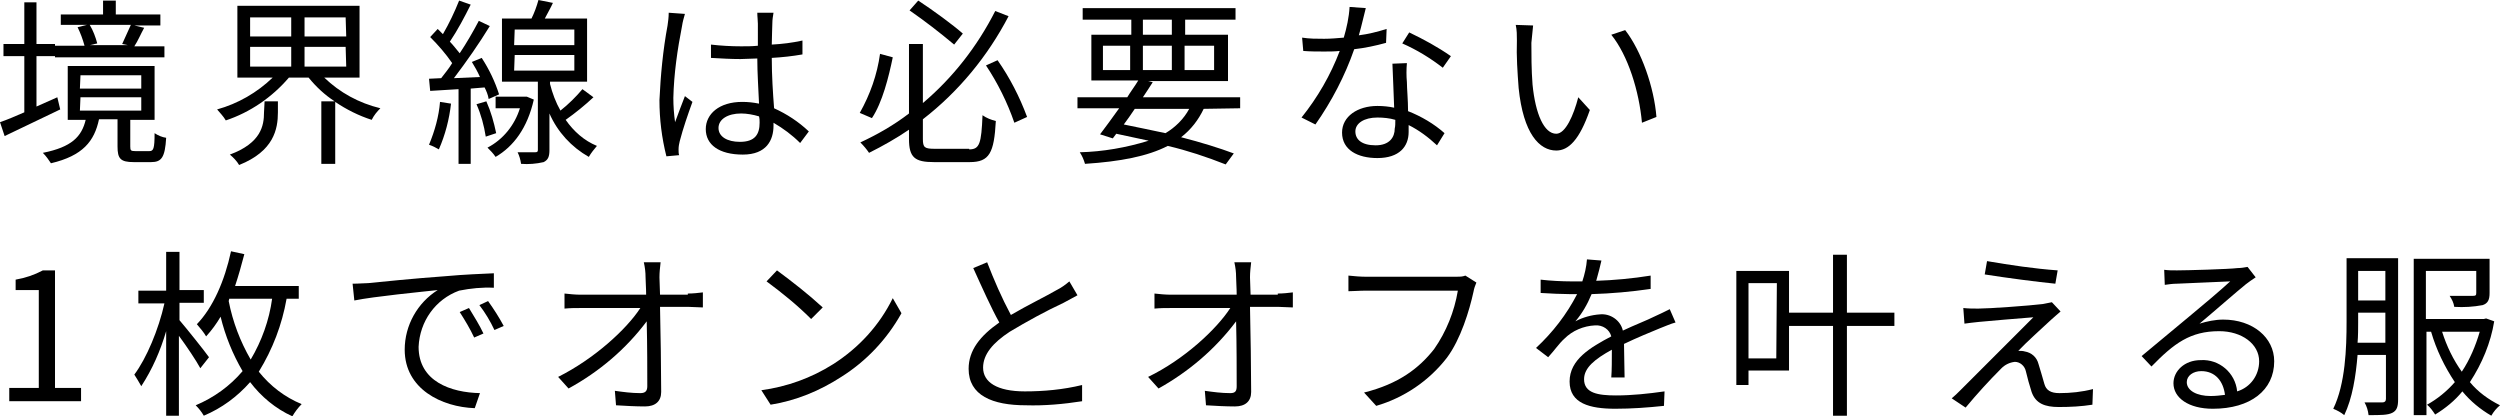<?xml version="1.0" encoding="utf-8"?>
<!-- Generator: Adobe Illustrator 24.3.0, SVG Export Plug-In . SVG Version: 6.00 Build 0)  -->
<svg version="1.1" id="レイヤー_1" xmlns="http://www.w3.org/2000/svg" xmlns:xlink="http://www.w3.org/1999/xlink" x="0px"
	 y="0px" viewBox="0 0 431.8 71.9" style="enable-background:new 0 0 431.8 71.9;" xml:space="preserve">
<g id="レイヤー_2_1_">
	<g id="design">
		<path d="M10.4,18.9l-9.6,4.6L0,21.1c1.2-0.4,2.6-1,4.2-1.7V9.7H0.6V7.6h3.6V0.4h2.1v7.2h3.2v0.3h5.1c-0.3-1.1-0.7-2.2-1.2-3.2
			L15,4.3h-4.5V2.5h7.3V0.1H20v2.4h7.7v1.9h-4.5l1.7,0.4c-0.6,1.1-1.1,2.3-1.7,3.2h5.2v1.9H9.5V9.7H6.3v8.7l3.6-1.6L10.4,18.9z
			 M25.8,26.1c0.7,0,0.9-0.4,0.9-3.1c0.6,0.4,1.3,0.7,2,0.8c-0.2,3.4-0.8,4.2-2.6,4.2h-3c-2.3,0-2.8-0.6-2.8-2.7v-4.7h-3.2
			c-0.8,3.8-2.8,6.3-8.3,7.6C8.4,27.6,8,27,7.4,26.4c5-1,6.7-2.8,7.4-5.7h-3.1v-9.3h15v9.3h-4.2v4.6c0,0.7,0.1,0.8,0.9,0.8
			L25.8,26.1z M13.8,15.3h10.6V13H13.9L13.8,15.3z M13.8,19.1h10.6v-2.3H13.9L13.8,19.1z M15.5,4.3c0.6,1,1,2.1,1.3,3.2l-1.3,0.3
			h6.6l-1-0.2c0.5-1.1,1-2.2,1.5-3.3L15.5,4.3z"/>
		<path d="M56,13.4c2.7,2.6,6,4.4,9.7,5.3c-0.6,0.6-1.1,1.2-1.5,2c-2.2-0.7-4.4-1.8-6.3-3.1v10.7h-2.4V17.5h2.3
			c-1.7-1.1-3.2-2.5-4.5-4.1h-3.4c-2.9,3.4-6.7,6-10.9,7.4c-0.4-0.7-1-1.3-1.5-1.9c3.6-1,6.9-2.9,9.6-5.5H41V1h21.1v12.4H56z
			 M45.7,17.5H48v1.9c0,2.9-0.7,6.7-6.7,9.1c-0.4-0.7-1-1.3-1.6-1.8c5.4-2,5.9-5,5.9-7.3L45.7,17.5z M43.2,6.3h7.1V3h-7.1V6.3z
			 M43.2,11.5h7.1V8.1h-7.1V11.5z M59.7,3h-7.1v3.3h7.2L59.7,3z M59.7,8.1h-7.1v3.4h7.2L59.7,8.1z"/>
		<path d="M77.9,17.9c-0.3,2.7-1,5.4-2.1,7.9c-0.5-0.3-1.1-0.6-1.7-0.8c1-2.4,1.7-4.9,1.9-7.4L77.9,17.9z M81.3,15.3v13h-2.1V15.4
			l-4.9,0.3l-0.2-2.1l2.1-0.1c0.6-0.8,1.3-1.6,1.9-2.6c-1.1-1.6-2.4-3.1-3.8-4.5L75.6,5c0.3,0.3,0.6,0.6,0.9,0.9
			c1.1-1.9,2-3.8,2.8-5.8l2,0.7c-1.1,2.2-2.2,4.3-3.6,6.4c0.6,0.6,1.1,1.3,1.7,2c1.2-1.8,2.3-3.7,3.3-5.6l1.9,0.9
			c-1.9,3.1-4,6.1-6.2,9l4.5-0.2c-0.4-0.9-0.9-1.8-1.4-2.6l1.7-0.7c1.3,2,2.3,4.1,3,6.3l-1.8,0.8c-0.1-0.7-0.4-1.4-0.7-2L81.3,15.3z
			 M84,17.5c0.8,1.8,1.3,3.6,1.7,5.5l-1.8,0.6c-0.3-1.9-0.8-3.8-1.6-5.6L84,17.5z M92.2,17.2c-1.1,4.9-3.5,8.1-6.6,9.9
			c-0.4-0.6-0.9-1.1-1.4-1.6c2.7-1.4,4.7-3.9,5.6-6.8h-4.2v-2h5H91L92.2,17.2z M102.5,16.8c-1.5,1.4-3.1,2.7-4.8,3.9
			c1.4,2,3.2,3.6,5.4,4.5c-0.5,0.6-1,1.2-1.4,1.9c-3-1.7-5.4-4.3-6.8-7.5v6.3c0,1.1-0.2,1.7-1,2.1c-1.3,0.3-2.6,0.4-3.9,0.3
			c-0.1-0.7-0.3-1.4-0.6-2c1.4,0,2.6,0,3,0s0.5-0.1,0.5-0.4V14.1h-6.2V3.2h5.1c0.5-1,0.9-2.1,1.2-3.2l2.5,0.5
			c-0.4,0.9-1,1.9-1.4,2.7h7.3v10.9h-6.4v0.4c0.4,1.6,1,3.2,1.8,4.6c1.4-1.1,2.7-2.4,3.8-3.7L102.5,16.8z M88.8,7.8h10.4V5.1H88.9
			L88.8,7.8z M88.8,12.2h10.4V9.5H88.9L88.8,12.2z"/>
		<path d="M118.3,2.4c-0.2,0.7-0.4,1.4-0.5,2.1c-0.8,4.1-1.4,8.2-1.5,12.4c0,1.4,0.1,2.8,0.3,4.2c0.5-1.4,1.2-3.2,1.7-4.5l1.3,1
			c-0.8,2.2-1.6,4.5-2.2,6.8c-0.1,0.4-0.2,0.9-0.2,1.4c0,0.4,0,0.7,0.1,1l-2.2,0.2c-0.8-3.2-1.2-6.4-1.2-9.7
			c0.2-4.3,0.6-8.6,1.4-12.9c0.1-0.7,0.2-1.4,0.2-2.2L118.3,2.4z M138.2,24.7c-1.4-1.4-2.9-2.5-4.6-3.5v0.5c0,2.5-1.2,5-5.3,5
			s-6.4-1.7-6.4-4.4c0-2.6,2.3-4.7,6.3-4.7c1,0,1.9,0.1,2.9,0.3c-0.1-2.4-0.3-5.3-0.3-7.8c-1,0-1.9,0.1-2.9,0.1
			c-1.7,0-3.3-0.1-5.1-0.2V7.7c1.7,0.2,3.5,0.3,5.2,0.3c1,0,1.9,0,2.9-0.1V4.1c0-0.6-0.1-1.2-0.1-1.9h2.8c-0.1,0.6-0.2,1.2-0.2,1.8
			c0,0.8-0.1,2.3-0.1,3.7c1.8-0.1,3.5-0.3,5.3-0.7v2.4c-1.7,0.3-3.5,0.5-5.3,0.6c0,3.1,0.2,6.1,0.4,8.7c2.2,1,4.2,2.3,6,4
			L138.2,24.7z M131.1,20.1c-1-0.3-2.1-0.5-3.1-0.5c-2.3,0-3.9,1-3.9,2.5s1.5,2.4,3.7,2.4c2.6,0,3.4-1.3,3.4-3.3
			C131.2,20.8,131.2,20.5,131.1,20.1z"/>
		<path d="M154.2,9.9c-0.7,3.4-1.8,7.8-3.6,10.5l-2.1-0.9c1.8-3.2,3-6.6,3.5-10.2L154.2,9.9z M167.4,25.8c1.8,0,2.1-1,2.3-5.9
			c0.7,0.5,1.5,0.8,2.3,1c-0.3,5.5-1.1,7.1-4.5,7.1h-6.2c-3.3,0-4.3-0.8-4.3-4v-1.6c-2.2,1.5-4.5,2.8-6.9,4
			c-0.4-0.6-0.9-1.2-1.5-1.8c3-1.4,5.8-3,8.4-5V7.6h2.4v10.2c5.2-4.4,9.4-9.8,12.5-15.9l2.3,0.9c-3.6,6.9-8.6,13-14.8,17.8v3.4
			c0,1.5,0.3,1.7,2.1,1.7H167.4z M164.8,7.7c-2.5-2.1-5.1-4.1-7.7-5.9l1.5-1.7c2.6,1.7,6,4.2,7.7,5.7L164.8,7.7z M172.3,10.4
			c2.1,3,3.8,6.3,5.1,9.8l-2.2,1c-1.2-3.5-2.9-6.9-4.9-9.9L172.3,10.4z"/>
		<path d="M207.9,18.8c-0.9,1.9-2.2,3.6-3.9,4.9c3.5,0.9,6.7,1.9,9.1,2.8l-1.4,1.9c-3.3-1.3-6.6-2.4-10-3.2
			c-3.5,1.8-8.2,2.7-14.3,3.1c-0.2-0.7-0.5-1.4-0.9-2c4-0.1,8-0.8,11.9-2c-1.8-0.4-3.7-0.8-5.6-1.2l-0.6,0.8l-2.2-0.7
			c0.9-1.2,2.1-2.8,3.3-4.5h-7.2v-1.9h8.6c0.6-1,1.3-1.9,1.9-2.9h-8.1V6h6.9V3.4h-8.4v-2h26.4v2h-8.7V6h7.4v8h-13.8l0.8,0.2
			c-0.5,0.8-1.1,1.7-1.7,2.6h16.8v1.9L207.9,18.8z M190.5,12.1h4.7V7.9h-4.7V12.1z M196,18.8c-0.6,0.9-1.3,1.9-1.9,2.7
			c2.4,0.5,4.9,1,7.2,1.5c1.7-1,3.2-2.5,4.1-4.2H196z M197.4,6h5V3.4h-5V6z M202.4,12.1V7.9h-5v4.2L202.4,12.1z M204.6,7.9v4.2h5.1
			V7.9L204.6,7.9z"/>
		<path d="M239.4,7.4c-1.8,0.5-3.7,0.9-5.5,1.1c-1.6,4.6-3.9,9-6.7,13l-2.4-1.2c2.8-3.5,5-7.3,6.6-11.5c-0.9,0.1-1.8,0.1-2.7,0.1
			c-1.1,0-2.4,0-3.6-0.1l-0.2-2.3c1.3,0.2,2.5,0.2,3.8,0.2c1.1,0,2.2-0.1,3.4-0.2c0.5-1.7,0.9-3.5,1-5.3l2.8,0.2
			c-0.3,1.1-0.7,3-1.2,4.7c1.6-0.2,3.2-0.6,4.8-1.1L239.4,7.4z M243,10.9c-0.1,1.1-0.1,2.2,0,3.3c0,1.1,0.2,3.1,0.2,5
			c2.3,0.9,4.5,2.2,6.3,3.8l-1.3,2.1c-1.5-1.4-3.1-2.6-4.9-3.5c0,0.5,0,0.9,0,1.2c0,2.5-1.6,4.5-5.4,4.5c-3.4,0-6.1-1.4-6.1-4.4
			c0-2.8,2.7-4.6,6.1-4.6c1,0,2,0.1,2.9,0.3c-0.1-2.5-0.2-5.5-0.3-7.6L243,10.9z M241,20.7c-1-0.3-2.1-0.4-3.1-0.4
			c-2.3,0-3.8,1-3.8,2.4s1.1,2.4,3.5,2.4s3.3-1.4,3.3-2.9C241,21.8,241,21.3,241,20.7z M249.2,11.7c-2.2-1.7-4.5-3.1-7-4.2l1.2-1.9
			c2.5,1.2,4.9,2.5,7.2,4.1L249.2,11.7z"/>
		<path d="M264.5,7.4c0,1.9,0,4.7,0.2,7.2c0.5,5.1,2,8.5,4.1,8.5c1.6,0,3-3.2,3.8-6.3l2,2.2c-1.8,5.2-3.7,7-5.8,7
			c-2.9,0-5.7-2.9-6.5-10.8c-0.2-2.7-0.4-5.5-0.3-8.2c0-0.9,0-1.8-0.2-2.7l3,0.1C264.7,5.4,264.6,6.4,264.5,7.4z M286.1,20.2l-2.5,1
			c-0.5-5.5-2.4-11.6-5.3-15.2l2.4-0.8C283.5,8.8,285.7,15.1,286.1,20.2z"/>
		<path d="M1.6,67h5.1V50.1h-4v-1.8c1.7-0.3,3.2-0.8,4.7-1.6h2.1V67H14v2.3H1.6V67z"/>
		<path d="M34.6,63.6c-0.7-1.3-2.3-3.7-3.7-5.6v13.8h-2.2V57.2c-1,3.4-2.4,6.6-4.3,9.5c-0.4-0.7-0.8-1.4-1.2-2
			c2.1-2.8,4.2-7.8,5.2-12.3h-4.5v-2.2h4.8v-6.7H31v6.6h4.2v2.2H31v3c1.2,1.4,4.4,5.4,5.1,6.4L34.6,63.6z M49.5,51.6
			c-0.8,4.5-2.4,8.7-4.8,12.6c2,2.5,4.5,4.4,7.4,5.6c-0.6,0.6-1.2,1.4-1.6,2.1c-2.9-1.3-5.4-3.4-7.3-5.9c-2.2,2.5-4.9,4.5-8,5.8
			c-0.4-0.7-0.9-1.3-1.4-1.8c3.1-1.3,5.9-3.3,8.1-5.9c-1.7-2.9-3-6.1-3.8-9.4c-0.7,1.2-1.5,2.3-2.5,3.4c-0.4-0.7-1-1.4-1.6-2.1
			c2.8-2.9,4.8-7.5,5.9-12.6l2.3,0.5c-0.5,1.9-1,3.7-1.6,5.5h11v2.2L49.5,51.6z M39.5,52c0.7,3.6,2,7,3.8,10.1
			c1.9-3.2,3.2-6.8,3.7-10.5h-7.4L39.5,52z"/>
		<path d="M63.6,48.9c2-0.2,7.8-0.8,13.4-1.2c3.3-0.3,6.2-0.4,8.3-0.5v2.5c-2-0.1-4,0.1-6,0.5c-4.1,1.5-6.8,5.3-7,9.7
			c0,6,5.6,7.9,10.6,8l-0.9,2.6c-5.7-0.2-12.1-3.3-12.1-10.1c0-4.2,2.2-8.1,5.7-10.3c-2.7,0.3-11,1.1-14.4,1.8L60.9,49
			C62,49,63,48.9,63.6,48.9z M83.5,57.6l-1.6,0.7c-0.7-1.5-1.6-3-2.5-4.4l1.6-0.7C81.9,54.7,82.8,56.1,83.5,57.6z M87,56.3L85.4,57
			c-0.7-1.5-1.6-3-2.6-4.3l1.5-0.7C85.3,53.4,86.2,54.8,87,56.3z"/>
		<path d="M118.8,50.7c0.9,0,1.8-0.1,2.6-0.2v2.6c-0.7,0-1.8-0.1-2.5-0.1H114c0.1,4.6,0.2,10.8,0.2,14.7c0,1.6-1,2.5-2.8,2.5
			c-1.6,0-3.4-0.1-5-0.2l-0.2-2.5c1.4,0.2,2.9,0.4,4.4,0.4c0.9,0,1.2-0.4,1.2-1.2c0-2.5,0-7.1-0.1-11.2c-3.6,4.8-8.2,8.7-13.5,11.6
			l-1.8-2c6.2-3.1,11.8-8.2,14.2-11.9h-10.2c-1,0-1.9,0-2.9,0.1v-2.6c0.9,0.1,1.9,0.2,2.8,0.2h11.3c0-1.2-0.1-2.3-0.1-3
			c0-0.9-0.1-1.7-0.3-2.6h2.9c-0.1,0.9-0.2,1.7-0.2,2.6l0.1,3H118.8z"/>
		<path d="M143.9,62.9c4.4-2.8,8-6.7,10.3-11.4l1.5,2.6c-2.5,4.5-6.1,8.3-10.4,11c-3.7,2.4-7.8,4.1-12.2,4.8l-1.6-2.5
			C135.9,66.8,140.1,65.3,143.9,62.9z M142.1,53.1l-2,2c-2.4-2.4-5-4.5-7.7-6.5l1.8-1.9C136.9,48.7,139.6,50.8,142.1,53.1z"/>
		<path d="M186.1,51c-0.7,0.4-1.5,0.8-2.4,1.3c-3.2,1.5-6.3,3.2-9.3,5c-2.9,1.9-4.6,3.9-4.6,6.2c0,2.5,2.4,4.1,7.2,4.1
			c3.3,0,6.6-0.3,9.9-1.1v2.8c-3.2,0.5-6.5,0.8-9.7,0.7c-5.8,0-9.9-1.7-9.9-6.3c0-3.2,2-5.7,5.3-8c-1.4-2.5-3-6.1-4.5-9.4l2.4-1
			c1.2,3.1,2.5,6.1,4.1,9.1c2.9-1.7,6.2-3.3,7.9-4.3c0.8-0.4,1.5-0.9,2.2-1.5L186.1,51z"/>
		<path d="M220.7,50.7c0.9,0,1.8-0.1,2.6-0.2v2.6c-0.7,0-1.8-0.1-2.5-0.1h-4.9c0.1,4.6,0.2,10.8,0.2,14.7c0,1.6-1,2.5-2.8,2.5
			c-1.6,0-3.4-0.1-5-0.2l-0.2-2.5c1.4,0.2,2.9,0.4,4.4,0.4c0.9,0,1.1-0.4,1.1-1.2c0-2.5,0-7.1-0.1-11.2c-3.6,4.8-8.2,8.7-13.4,11.6
			l-1.8-2c6.2-3,11.8-8.2,14.2-11.9h-10.2c-1,0-1.9,0-2.9,0.1v-2.6c0.9,0.1,1.9,0.2,2.9,0.2h11.3c0-1.2-0.1-2.3-0.1-3
			c0-0.9-0.1-1.7-0.3-2.6h2.9c-0.1,0.9-0.2,1.7-0.2,2.6l0.1,3H220.7z"/>
		<path d="M255,48.8c-0.2,0.5-0.4,1-0.5,1.6c-0.7,3.2-2.2,8.2-4.6,11.4c-3.1,4-7.4,6.9-12.2,8.3l-2.1-2.3c6-1.5,9.5-4.2,12.1-7.5
			c2.1-3,3.5-6.5,4.1-10.1H236c-1.2,0-2.3,0.1-3.1,0.1v-2.7c0.9,0.1,2.1,0.2,3.1,0.2h15.5c0.6,0,1.1,0,1.6-0.2L255,48.8z"/>
		<path d="M278.3,65.2c0.1-1.2,0.1-3.2,0.1-4.8c-2.9,1.6-4.8,3.1-4.8,5.1c0,2.4,2.4,2.8,5.5,2.8c2.8,0,5.6-0.3,8.4-0.7l-0.1,2.5
			c-2.8,0.3-5.6,0.5-8.4,0.5c-4.4,0-7.9-0.9-7.9-4.7s3.6-5.9,7.2-7.8c-0.3-1.2-1.5-2-2.8-1.9c-2,0.1-3.9,0.9-5.3,2.3
			c-0.9,0.8-1.7,2-2.8,3.2l-2.1-1.6c2.9-2.7,5.3-5.8,7.1-9.3h-1.3c-1.3,0-3.4-0.1-5-0.2v-2.3c1.6,0.2,3.8,0.3,5.2,0.3
			c0.6,0,1.3,0,2,0c0.4-1.2,0.7-2.5,0.8-3.8l2.5,0.2c-0.2,0.9-0.5,2.1-0.9,3.5c3.1-0.1,6.3-0.4,9.4-0.9v2.3
			c-3.4,0.5-6.8,0.8-10.2,0.9c-0.7,1.7-1.6,3.3-2.8,4.7c1.3-0.7,2.8-1.1,4.2-1.2c1.8-0.2,3.6,1,4,2.8c2.1-1,4-1.7,5.6-2.5
			c0.9-0.4,1.7-0.8,2.5-1.2l1,2.3c-0.8,0.2-1.9,0.7-2.7,1c-1.7,0.7-3.9,1.6-6.2,2.7c0,1.8,0.1,4.4,0.1,5.8L278.3,65.2z"/>
		<path d="M327.2,56.3H319v15.5h-2.4V56.3H309V64h-7v2.5h-2.1V46.8h9.1V54h7.6V44h2.4v10h8.2L327.2,56.3z M306.9,48.9H302v13h4.8
			L306.9,48.9z"/>
		<path d="M354.3,55.2c-1.2,1.1-4.6,4.2-5.7,5.4c0.4,0,0.8,0,1.1,0.1c1.2,0.2,2.1,1,2.4,2.2c0.3,0.9,0.7,2.4,1,3.4
			c0.3,1.1,1.1,1.6,2.6,1.6c1.9,0,3.9-0.2,5.8-0.7l-0.1,2.7c-1.9,0.3-3.8,0.4-5.8,0.4c-2.4,0-4-0.6-4.7-2.6c-0.3-0.9-0.8-2.7-1-3.6
			s-1-1.6-1.9-1.6c-0.9,0.1-1.7,0.5-2.3,1.1c-2.2,2.2-4.2,4.4-6.2,6.8l-2.4-1.6c0.5-0.4,1-0.9,1.5-1.4c1.2-1.2,9.6-9.6,12.6-12.6
			c-2.4,0.2-7.5,0.6-9.4,0.8c-1,0.1-1.8,0.2-2.5,0.3l-0.2-2.7c0.9,0.1,1.7,0.1,2.6,0.1c1.8,0,8.9-0.5,11.2-0.8
			c0.5-0.1,1-0.2,1.5-0.3l1.5,1.6C355.4,54.2,354.9,54.7,354.3,55.2z M355.4,46.7L355,49c-3.1-0.3-8.4-1-12.2-1.6l0.4-2.3
			C347.3,45.8,351.3,46.4,355.4,46.7L355.4,46.7z"/>
		<path d="M389.6,47.9c-0.6,0.4-1.2,0.8-1.7,1.2c-1.5,1.2-5.6,4.8-8,6.8c1.3-0.4,2.7-0.7,4.1-0.7c5.1,0,8.8,3.1,8.8,7.2
			c0,5-4.1,8.2-10.6,8.2c-4.2,0-6.8-1.9-6.8-4.4c0-2.1,1.9-4,4.7-4c3.2-0.2,6,2.2,6.3,5.4c2.3-0.7,3.8-2.8,3.8-5.2
			c0-3-3-5.2-6.9-5.2c-5,0-7.8,2.1-11.7,6.1l-1.7-1.8l8.3-6.9c1.7-1.4,5.5-4.6,7-6c-1.6,0.1-7.6,0.3-9.2,0.4c-0.7,0-1.4,0.1-2.1,0.2
			l-0.1-2.6c0.7,0.1,1.4,0.1,2.2,0.1c1.6,0,8.9-0.2,10.5-0.4c0.6,0,1.1-0.1,1.7-0.2L389.6,47.9z M384.3,68.2
			c-0.3-2.4-1.7-4.1-4.1-4.1c-1.4,0-2.5,0.8-2.5,1.9c0,1.5,1.8,2.4,4.1,2.4C382.7,68.4,383.5,68.3,384.3,68.2z"/>
		<path d="M414.2,69c0,1.2-0.2,1.9-1,2.3s-2,0.4-4.1,0.4c-0.1-0.8-0.3-1.5-0.7-2.2c1.4,0,2.7,0,3.1,0s0.6-0.2,0.6-0.6v-7.6h-4.9
			c-0.3,3.7-0.9,7.5-2.3,10.4c-0.6-0.5-1.2-0.8-1.9-1.1c2.1-4.3,2.3-10.5,2.3-15V44.6h8.9L414.2,69z M412,59.2V54h-4.7v1.7
			c0,1,0,2.3-0.1,3.5L412,59.2z M407.3,46.8v5.1h4.7v-5.1H407.3z M430.8,55.5c-0.6,3.7-2.1,7.3-4.2,10.5c1.4,1.7,3.2,3,5.2,4
			c-0.6,0.5-1.1,1.1-1.5,1.8c-1.9-1.1-3.6-2.5-5-4.2c-1.3,1.6-2.9,2.9-4.7,4c-0.4-0.6-0.8-1.2-1.4-1.7c1.8-1,3.4-2.3,4.8-3.9
			c-1.8-2.7-3.2-5.6-4.1-8.7h-0.8v14.4h-2.2V44.7H430v5.9c0,1.2-0.3,1.8-1.2,2.1c-1.6,0.3-3.2,0.4-4.9,0.3c-0.1-0.7-0.4-1.3-0.8-1.9
			c1.9,0,3.5,0,4,0s0.6-0.1,0.6-0.5v-3.8h-8.7v8.3h10l0.4-0.1L430.8,55.5z M421.8,57.3c0.8,2.5,1.9,4.8,3.4,6.9
			c1.4-2.1,2.4-4.5,3.1-6.9H421.8z"/>
	</g>
</g>
</svg>
